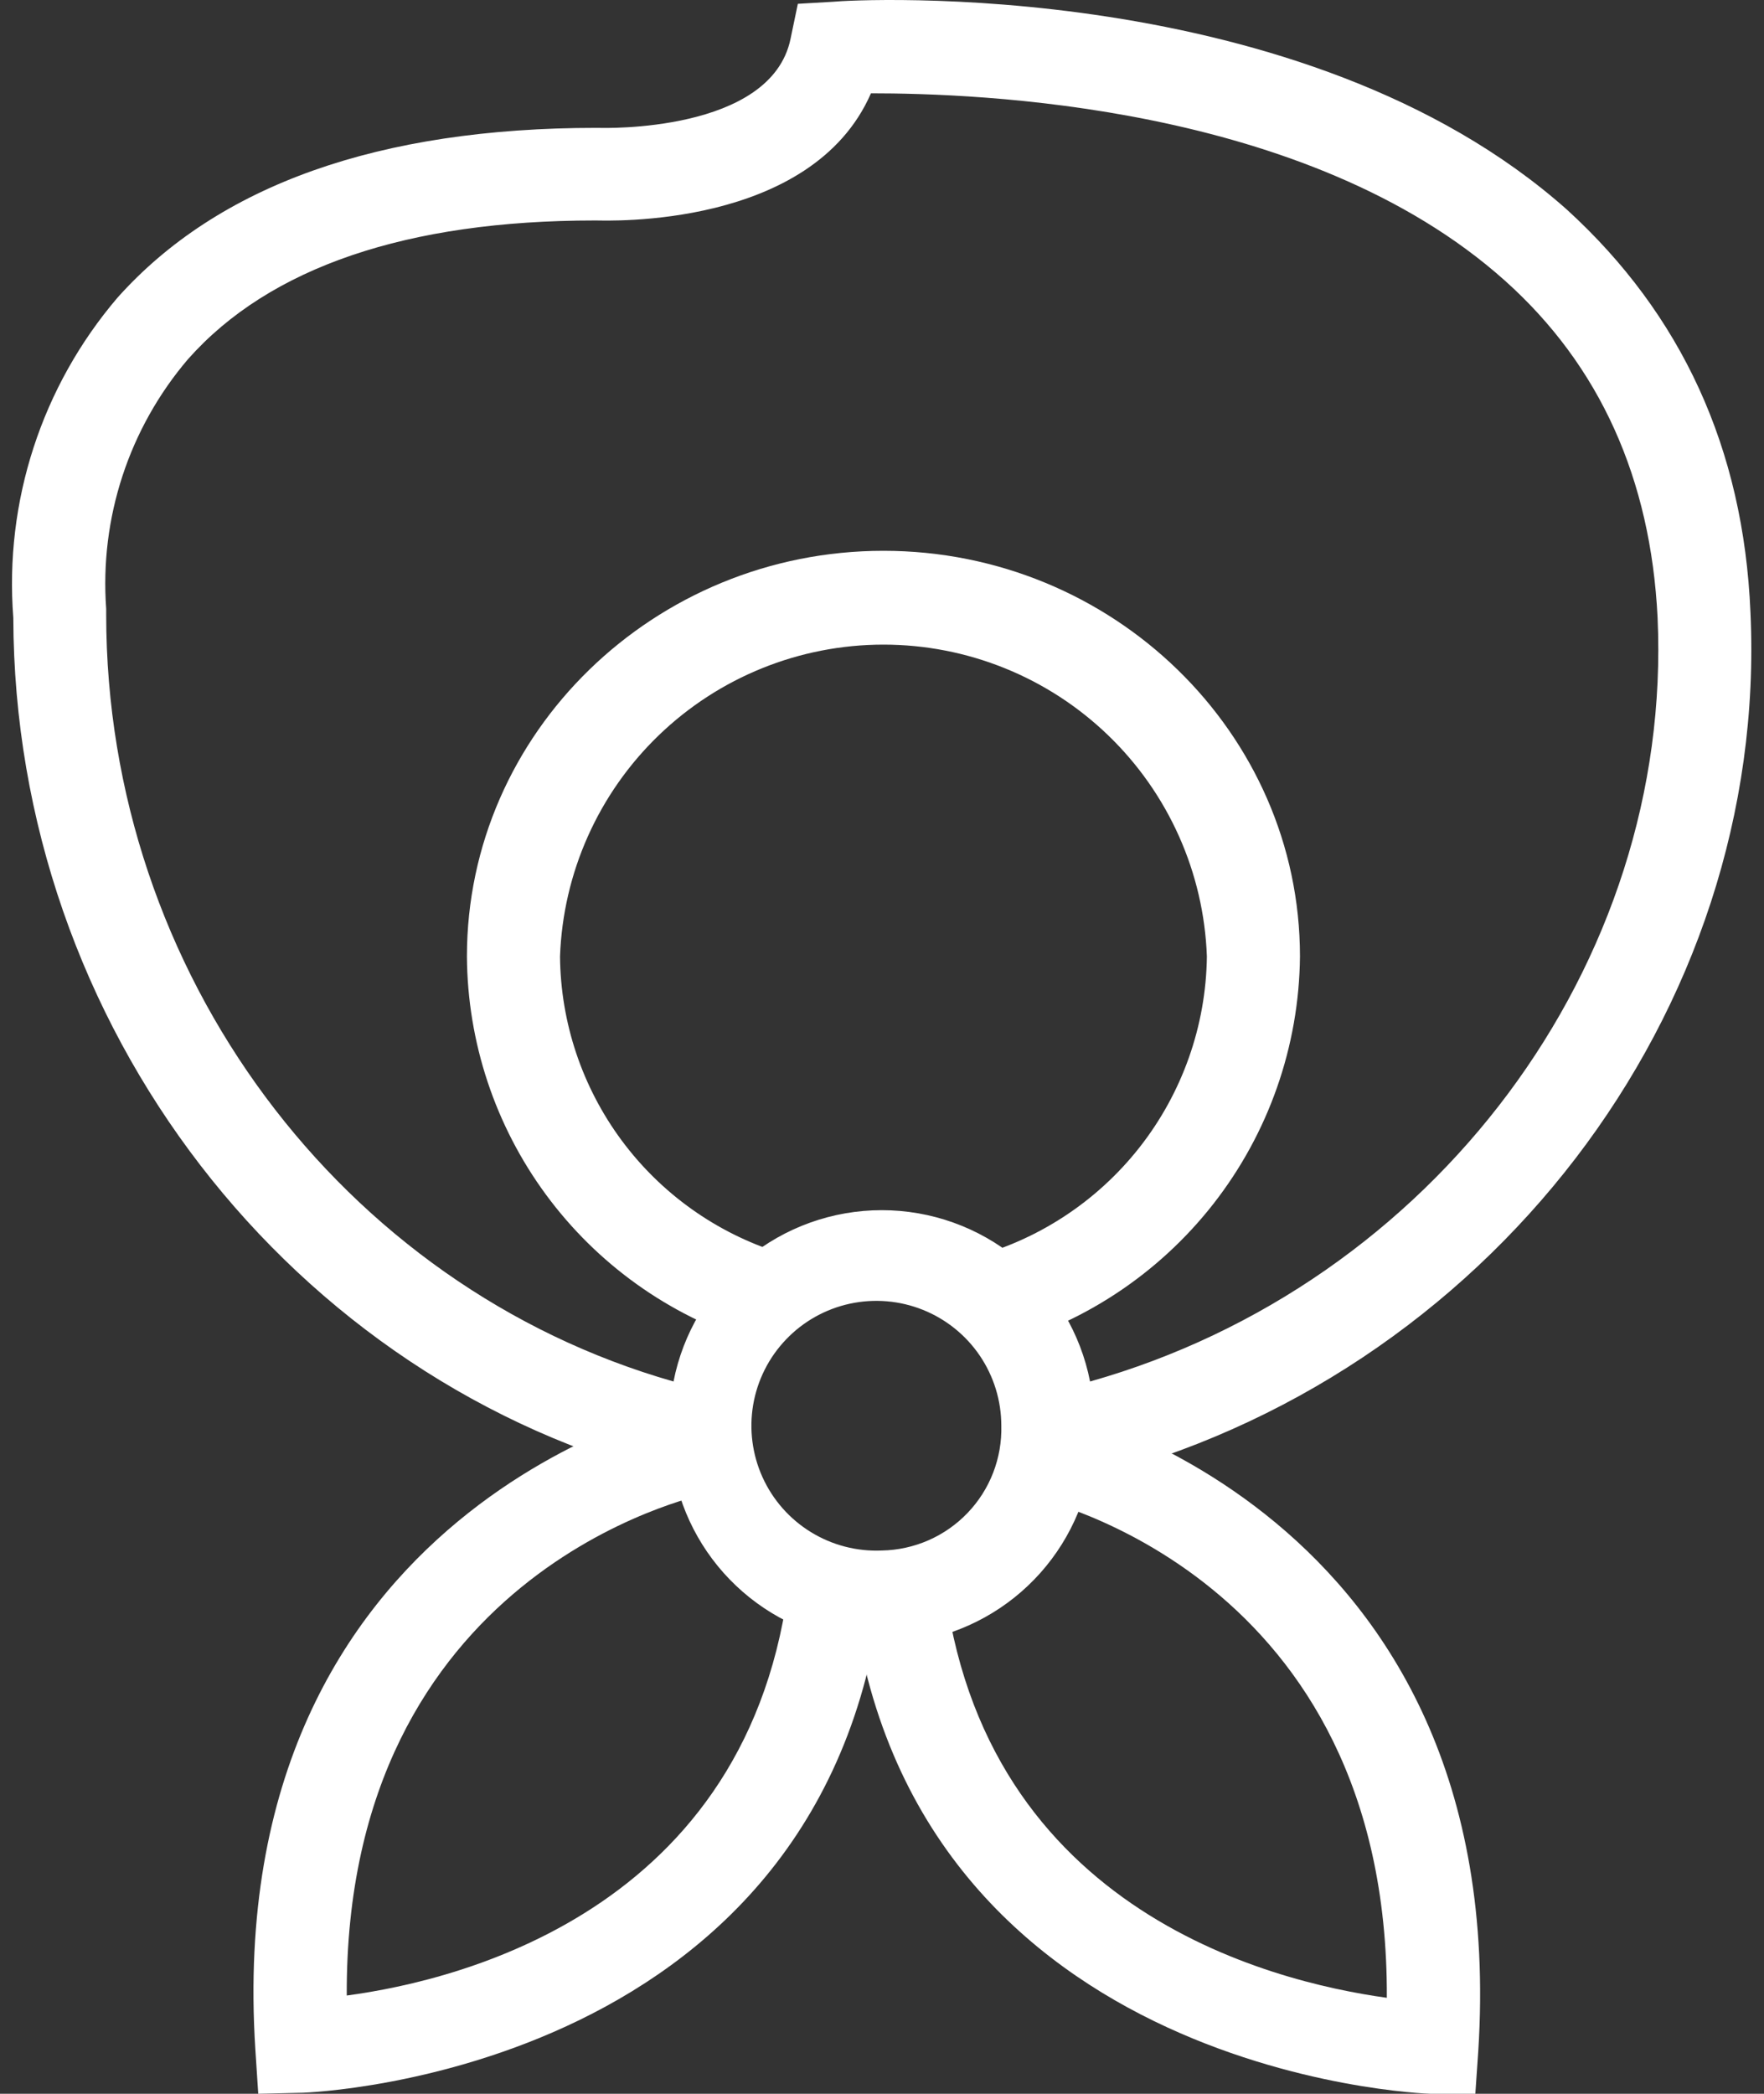<?xml version="1.0" encoding="UTF-8"?> <svg xmlns="http://www.w3.org/2000/svg" width="75" height="89" viewBox="0 0 75 89" fill="none"><rect x="0" y="0" width="75" height="89" fill="#333333" stroke="none"/><path d="M10.98 89L10.856 87.107C9.377 63.882 29.132 59.679 29.336 59.6L30.115 63.475L29.725 61.537L30.124 63.475C29.469 63.608 14.663 66.89 14.743 84.824C19.719 84.16 32.408 81.019 33.648 66.297L37.606 66.625C35.791 88.151 13.114 88.947 12.883 88.956L10.98 89Z" fill="white"></path><path d="M62.727 89H60.823C60.593 89 37.916 88.195 36.101 66.669L40.05 66.341C41.298 81.117 53.987 84.231 58.964 84.921C59.044 66.978 44.238 63.687 43.583 63.563L44.371 59.688C44.575 59.688 64.33 63.97 62.851 87.195L62.727 89Z" fill="white"></path><path d="M42.255 57.291L41.228 53.477C44.086 52.746 46.623 51.093 48.446 48.776C50.269 46.458 51.277 43.605 51.313 40.657C51.185 37.098 49.681 33.728 47.116 31.256C44.551 28.783 41.126 27.401 37.562 27.401C33.998 27.401 30.573 28.783 28.008 31.256C25.443 33.728 23.938 37.098 23.81 40.657C23.835 43.473 24.752 46.208 26.428 48.472C28.105 50.735 30.455 52.41 33.143 53.256L31.904 57.007C28.424 55.903 25.384 53.726 23.219 50.789C21.054 47.852 19.875 44.305 19.852 40.657C19.852 31.146 27.822 23.413 37.562 23.413C47.302 23.413 55.271 31.146 55.271 40.657C55.234 44.474 53.938 48.172 51.585 51.179C49.232 54.185 45.953 56.334 42.255 57.291Z" fill="white"></path><path d="M74.424 26.032C74.132 19.043 71.476 13.345 66.632 8.921C55.404 -1.077 36.251 -0.015 35.436 0.074L33.922 0.162L33.612 1.648C32.789 5.648 25.643 5.444 25.448 5.435H25.36C16.115 5.435 9.27 7.868 4.994 12.655C1.774 16.427 0.182 21.32 0.566 26.262C0.61 43.612 12.352 58.768 28.707 62.856C29.157 64.849 30.273 66.631 31.871 67.907C33.469 69.183 35.454 69.879 37.5 69.879C39.545 69.879 41.53 69.183 43.128 67.907C44.726 66.631 45.842 64.849 46.292 62.856C63.196 58.618 75.212 43.037 74.424 26.032ZM37.491 65.908C36.431 65.954 35.383 65.682 34.479 65.127C33.576 64.573 32.859 63.761 32.421 62.795C31.984 61.83 31.845 60.757 32.023 59.712C32.202 58.668 32.688 57.7 33.422 56.935C34.154 56.169 35.1 55.64 36.136 55.416C37.173 55.192 38.253 55.283 39.237 55.677C40.221 56.071 41.065 56.75 41.66 57.628C42.254 58.505 42.572 59.54 42.573 60.599C42.591 61.282 42.473 61.962 42.227 62.599C41.981 63.236 41.611 63.818 41.138 64.311C40.666 64.804 40.1 65.2 39.474 65.474C38.848 65.748 38.174 65.895 37.491 65.908ZM46.346 58.724C45.944 56.672 44.84 54.824 43.225 53.496C41.61 52.167 39.583 51.441 37.491 51.441C35.399 51.441 33.372 52.167 31.756 53.496C30.141 54.824 29.038 56.672 28.636 58.724C14.53 54.698 4.515 41.347 4.515 26.13V25.882C4.233 22.023 5.483 18.209 7.995 15.265C11.466 11.354 17.32 9.372 25.289 9.372H25.36C25.758 9.372 34.507 9.744 37.03 3.967C41.458 3.967 55.572 4.4 63.984 11.929C68.022 15.539 70.183 20.352 70.475 26.245C71.148 41.011 60.912 54.61 46.346 58.724Z" fill="white"></path></svg> 